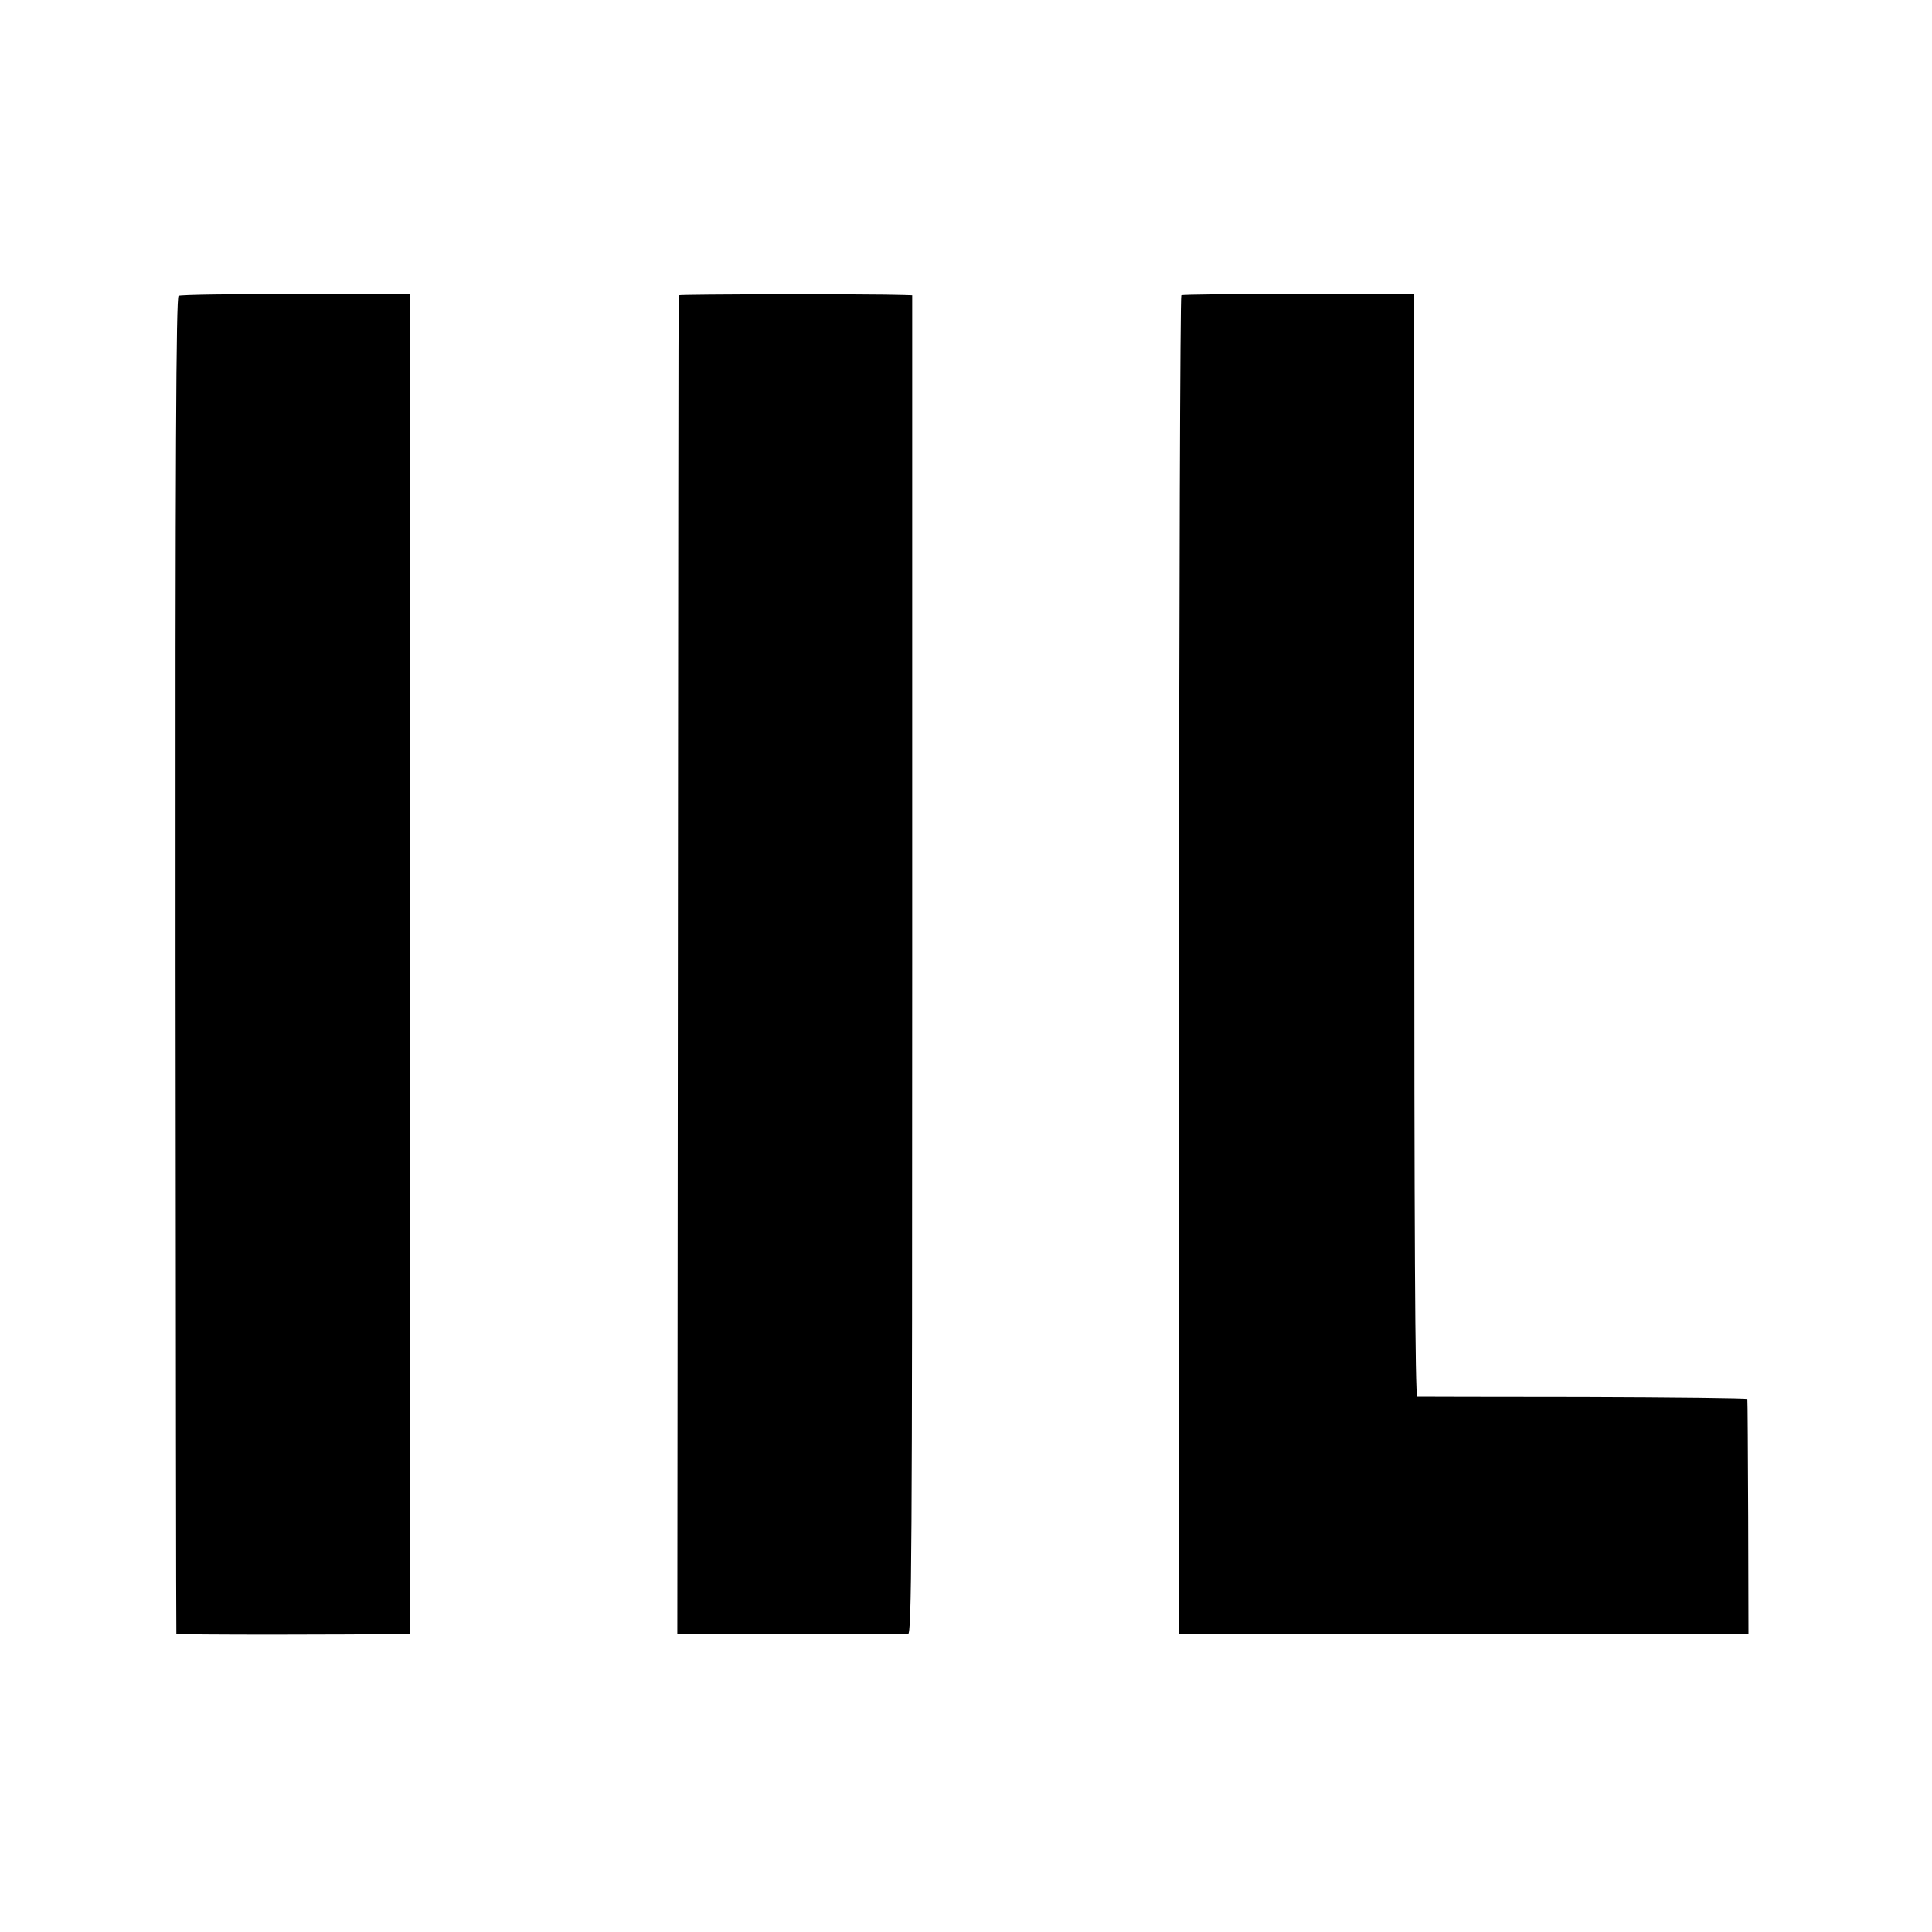 <?xml version="1.0" standalone="no"?>
<!DOCTYPE svg PUBLIC "-//W3C//DTD SVG 20010904//EN"
 "http://www.w3.org/TR/2001/REC-SVG-20010904/DTD/svg10.dtd">
<svg version="1.0" xmlns="http://www.w3.org/2000/svg"
 width="700pt" height="700pt" viewBox="0 0 700 700"
 preserveAspectRatio="xMidYMid meet">
<g transform="translate(0,700) scale(0.1,-0.1)"
fill="#000000" stroke="none">
<path d="M647 5928 c-9 -5 -12 -577 -11 -2425 1 -1330 2 -2420 3 -2423 1 -4
661 -4 826 0 l21 0 -1 2427 0 2427 -413 0 c-227 1 -419 -2 -425 -6z"/>
<path d="M2459 5930 c-1 -3 -2 -1095 -3 -2427 l-2 -2423 31 0 c44 -1 787 -1
805 -1 13 1 15 277 15 2426 l0 2425 -30 1 c-110 4 -815 3 -816 -1z"/>
<path d="M4280 5930 c-4 -3 -8 -1095 -8 -2427 l0 -2423 27 0 c33 -1 1954 -1
2001 0 l35 0 -1 423 c-1 232 -2 425 -3 428 0 3 -268 6 -593 7 -326 0 -598 1
-603 1 -8 1 -11 623 -11 1998 l0 1997 -418 0 c-230 1 -422 -1 -426 -4z"/>
</g>
</svg>
